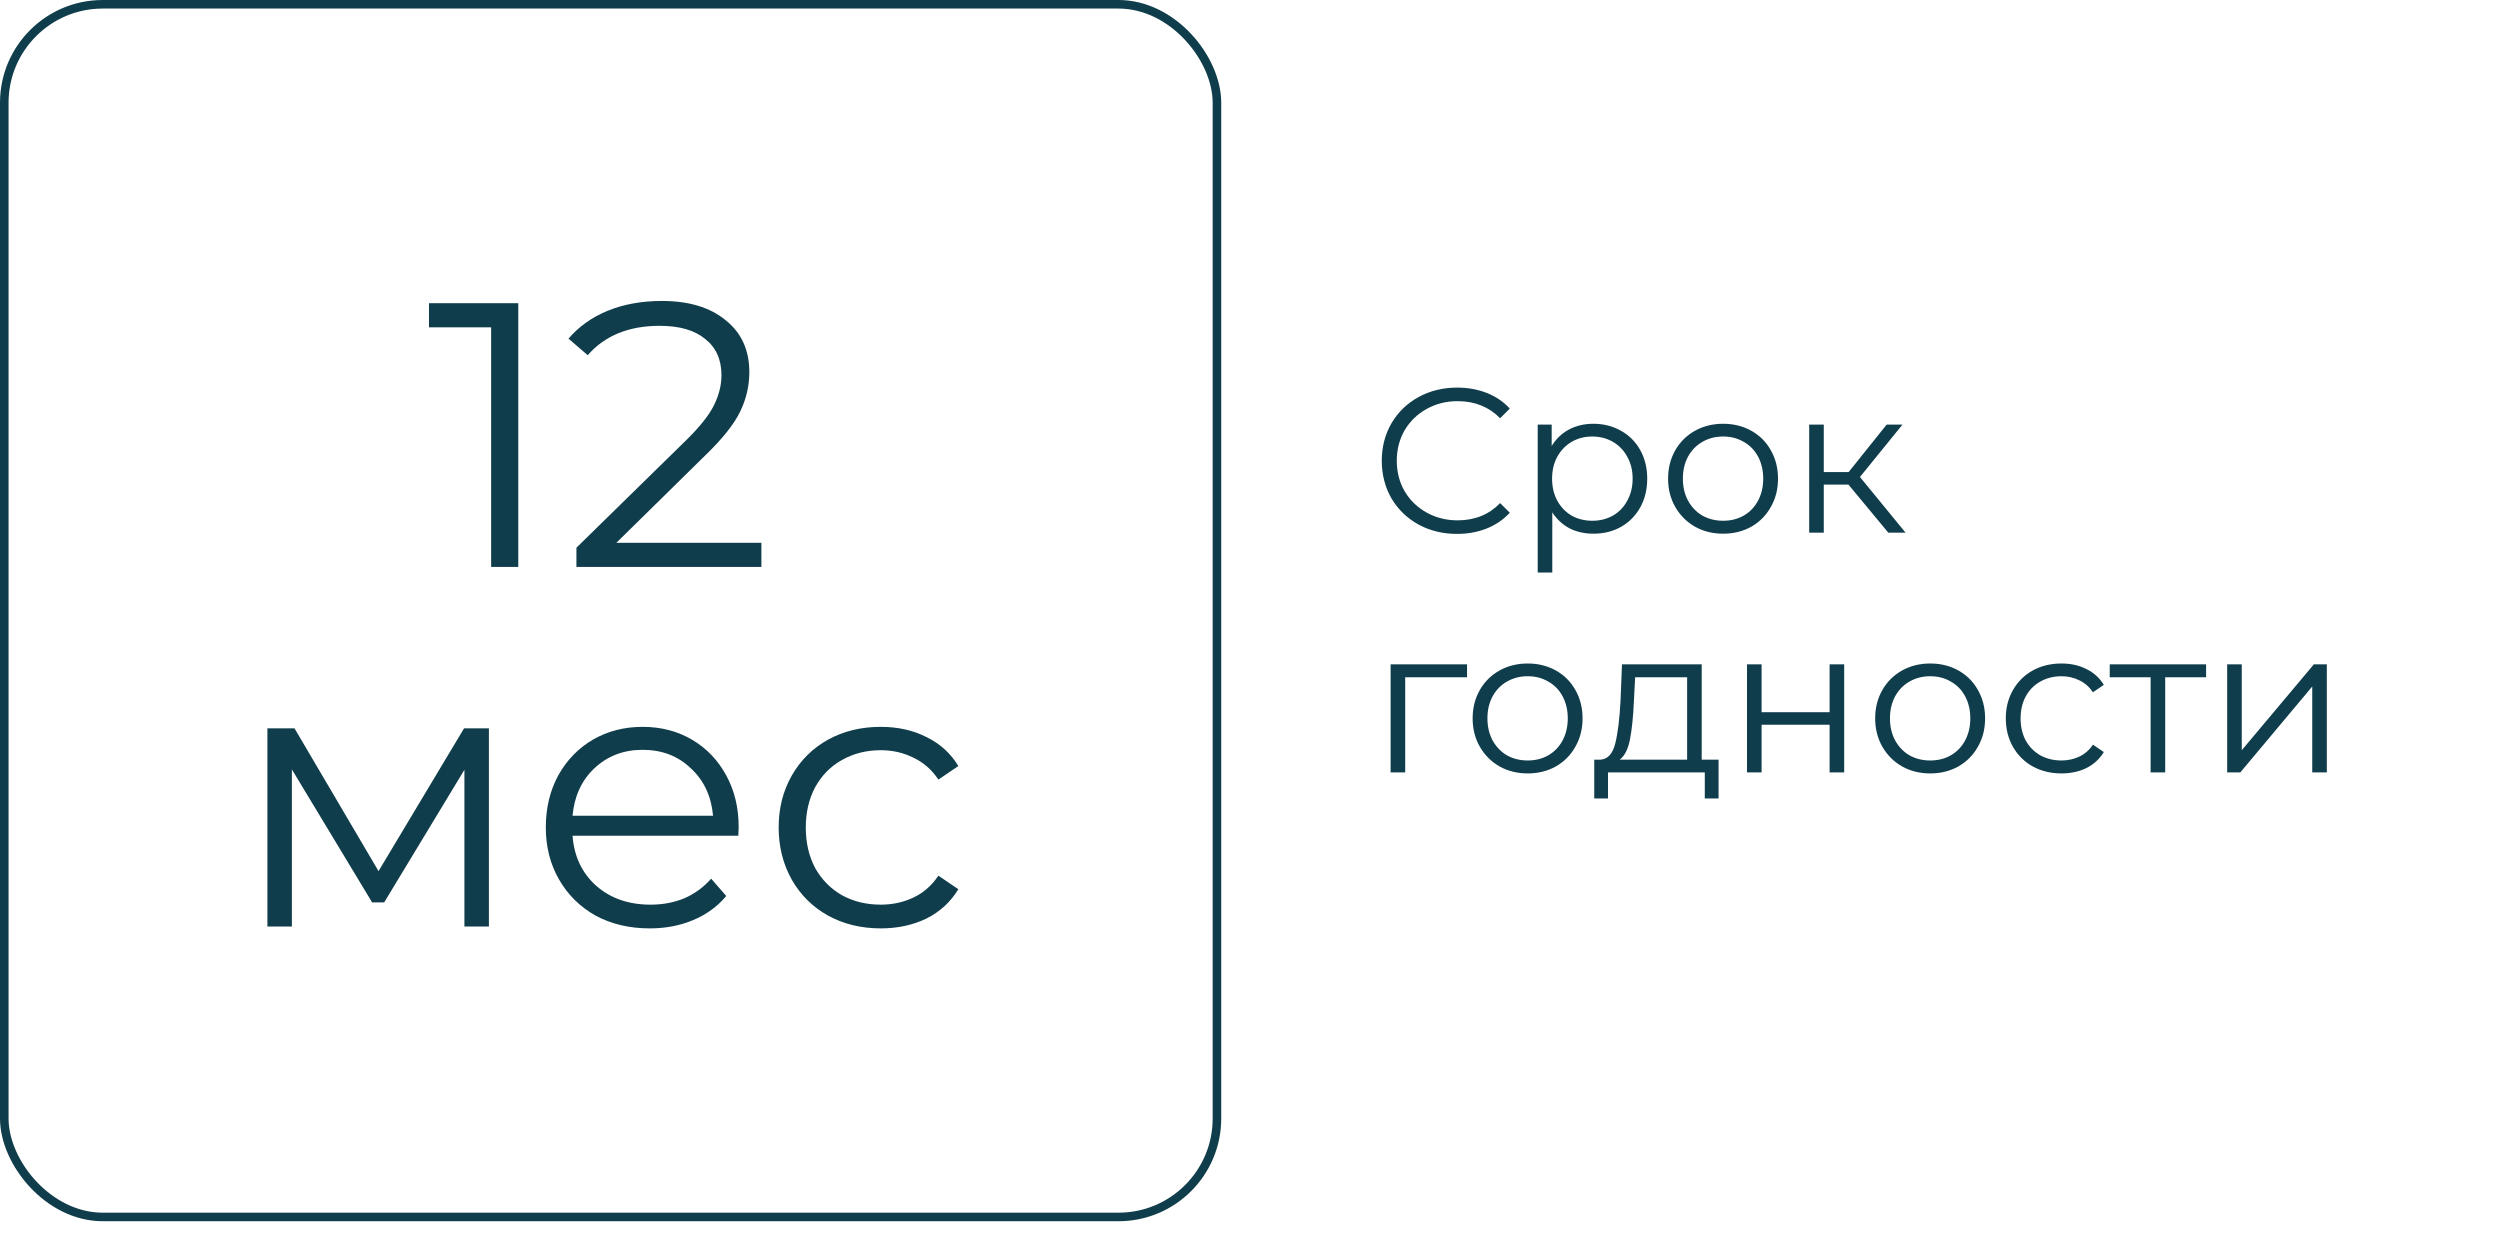<?xml version="1.0" encoding="UTF-8"?> <svg xmlns="http://www.w3.org/2000/svg" width="146" height="72" viewBox="0 0 146 72" fill="none"> <path d="M85.088 31.18C84.256 31.18 83.504 30.996 82.832 30.628C82.168 30.26 81.644 29.752 81.26 29.104C80.884 28.448 80.696 27.716 80.696 26.908C80.696 26.1 80.884 25.372 81.26 24.724C81.644 24.068 82.172 23.556 82.844 23.188C83.516 22.82 84.268 22.636 85.1 22.636C85.724 22.636 86.3 22.74 86.828 22.948C87.356 23.156 87.804 23.46 88.172 23.86L87.608 24.424C86.952 23.76 86.124 23.428 85.124 23.428C84.46 23.428 83.856 23.58 83.312 23.884C82.768 24.188 82.34 24.604 82.028 25.132C81.724 25.66 81.572 26.252 81.572 26.908C81.572 27.564 81.724 28.156 82.028 28.684C82.34 29.212 82.768 29.628 83.312 29.932C83.856 30.236 84.46 30.388 85.124 30.388C86.132 30.388 86.96 30.052 87.608 29.38L88.172 29.944C87.804 30.344 87.352 30.652 86.816 30.868C86.288 31.076 85.712 31.18 85.088 31.18ZM93.054 24.748C93.646 24.748 94.182 24.884 94.662 25.156C95.142 25.42 95.518 25.796 95.79 26.284C96.062 26.772 96.198 27.328 96.198 27.952C96.198 28.584 96.062 29.144 95.79 29.632C95.518 30.12 95.142 30.5 94.662 30.772C94.19 31.036 93.654 31.168 93.054 31.168C92.542 31.168 92.078 31.064 91.662 30.856C91.254 30.64 90.918 30.328 90.654 29.92V33.436H89.802V24.796H90.618V26.044C90.874 25.628 91.21 25.308 91.626 25.084C92.05 24.86 92.526 24.748 93.054 24.748ZM92.994 30.412C93.434 30.412 93.834 30.312 94.194 30.112C94.554 29.904 94.834 29.612 95.034 29.236C95.242 28.86 95.346 28.432 95.346 27.952C95.346 27.472 95.242 27.048 95.034 26.68C94.834 26.304 94.554 26.012 94.194 25.804C93.834 25.596 93.434 25.492 92.994 25.492C92.546 25.492 92.142 25.596 91.782 25.804C91.43 26.012 91.15 26.304 90.942 26.68C90.742 27.048 90.642 27.472 90.642 27.952C90.642 28.432 90.742 28.86 90.942 29.236C91.15 29.612 91.43 29.904 91.782 30.112C92.142 30.312 92.546 30.412 92.994 30.412ZM100.632 31.168C100.024 31.168 99.476 31.032 98.988 30.76C98.5 30.48 98.116 30.096 97.836 29.608C97.556 29.12 97.416 28.568 97.416 27.952C97.416 27.336 97.556 26.784 97.836 26.296C98.116 25.808 98.5 25.428 98.988 25.156C99.476 24.884 100.024 24.748 100.632 24.748C101.24 24.748 101.788 24.884 102.276 25.156C102.764 25.428 103.144 25.808 103.416 26.296C103.696 26.784 103.836 27.336 103.836 27.952C103.836 28.568 103.696 29.12 103.416 29.608C103.144 30.096 102.764 30.48 102.276 30.76C101.788 31.032 101.24 31.168 100.632 31.168ZM100.632 30.412C101.08 30.412 101.48 30.312 101.832 30.112C102.192 29.904 102.472 29.612 102.672 29.236C102.872 28.86 102.972 28.432 102.972 27.952C102.972 27.472 102.872 27.044 102.672 26.668C102.472 26.292 102.192 26.004 101.832 25.804C101.48 25.596 101.08 25.492 100.632 25.492C100.184 25.492 99.78 25.596 99.42 25.804C99.068 26.004 98.788 26.292 98.58 26.668C98.38 27.044 98.28 27.472 98.28 27.952C98.28 28.432 98.38 28.86 98.58 29.236C98.788 29.612 99.068 29.904 99.42 30.112C99.78 30.312 100.184 30.412 100.632 30.412ZM107.949 28.3H106.509V31.108H105.657V24.796H106.509V27.568H107.961L110.181 24.796H111.105L108.621 27.856L111.285 31.108H110.277L107.949 28.3ZM85.676 39.552H82.064V45.108H81.212V38.796H85.676V39.552ZM89.218 45.168C88.61 45.168 88.062 45.032 87.574 44.76C87.086 44.48 86.702 44.096 86.422 43.608C86.142 43.12 86.002 42.568 86.002 41.952C86.002 41.336 86.142 40.784 86.422 40.296C86.702 39.808 87.086 39.428 87.574 39.156C88.062 38.884 88.61 38.748 89.218 38.748C89.826 38.748 90.374 38.884 90.862 39.156C91.35 39.428 91.73 39.808 92.002 40.296C92.282 40.784 92.422 41.336 92.422 41.952C92.422 42.568 92.282 43.12 92.002 43.608C91.73 44.096 91.35 44.48 90.862 44.76C90.374 45.032 89.826 45.168 89.218 45.168ZM89.218 44.412C89.666 44.412 90.066 44.312 90.418 44.112C90.778 43.904 91.058 43.612 91.258 43.236C91.458 42.86 91.558 42.432 91.558 41.952C91.558 41.472 91.458 41.044 91.258 40.668C91.058 40.292 90.778 40.004 90.418 39.804C90.066 39.596 89.666 39.492 89.218 39.492C88.77 39.492 88.366 39.596 88.006 39.804C87.654 40.004 87.374 40.292 87.166 40.668C86.966 41.044 86.866 41.472 86.866 41.952C86.866 42.432 86.966 42.86 87.166 43.236C87.374 43.612 87.654 43.904 88.006 44.112C88.366 44.312 88.77 44.412 89.218 44.412ZM100.364 44.364V46.632H99.56V45.108H93.908V46.632H93.104V44.364H93.464C93.888 44.34 94.176 44.028 94.328 43.428C94.48 42.828 94.584 41.988 94.64 40.908L94.724 38.796H99.38V44.364H100.364ZM95.42 40.956C95.38 41.852 95.304 42.592 95.192 43.176C95.08 43.752 94.88 44.148 94.592 44.364H98.528V39.552H95.492L95.42 40.956ZM102.025 38.796H102.877V41.592H106.849V38.796H107.701V45.108H106.849V42.324H102.877V45.108H102.025V38.796ZM112.726 45.168C112.118 45.168 111.57 45.032 111.082 44.76C110.594 44.48 110.21 44.096 109.93 43.608C109.65 43.12 109.51 42.568 109.51 41.952C109.51 41.336 109.65 40.784 109.93 40.296C110.21 39.808 110.594 39.428 111.082 39.156C111.57 38.884 112.118 38.748 112.726 38.748C113.334 38.748 113.882 38.884 114.37 39.156C114.858 39.428 115.238 39.808 115.51 40.296C115.79 40.784 115.93 41.336 115.93 41.952C115.93 42.568 115.79 43.12 115.51 43.608C115.238 44.096 114.858 44.48 114.37 44.76C113.882 45.032 113.334 45.168 112.726 45.168ZM112.726 44.412C113.174 44.412 113.574 44.312 113.926 44.112C114.286 43.904 114.566 43.612 114.766 43.236C114.966 42.86 115.066 42.432 115.066 41.952C115.066 41.472 114.966 41.044 114.766 40.668C114.566 40.292 114.286 40.004 113.926 39.804C113.574 39.596 113.174 39.492 112.726 39.492C112.278 39.492 111.874 39.596 111.514 39.804C111.162 40.004 110.882 40.292 110.674 40.668C110.474 41.044 110.374 41.472 110.374 41.952C110.374 42.432 110.474 42.86 110.674 43.236C110.882 43.612 111.162 43.904 111.514 44.112C111.874 44.312 112.278 44.412 112.726 44.412ZM120.391 45.168C119.767 45.168 119.207 45.032 118.711 44.76C118.223 44.488 117.839 44.108 117.559 43.62C117.279 43.124 117.139 42.568 117.139 41.952C117.139 41.336 117.279 40.784 117.559 40.296C117.839 39.808 118.223 39.428 118.711 39.156C119.207 38.884 119.767 38.748 120.391 38.748C120.935 38.748 121.419 38.856 121.843 39.072C122.275 39.28 122.615 39.588 122.863 39.996L122.227 40.428C122.019 40.116 121.755 39.884 121.435 39.732C121.115 39.572 120.767 39.492 120.391 39.492C119.935 39.492 119.523 39.596 119.155 39.804C118.795 40.004 118.511 40.292 118.303 40.668C118.103 41.044 118.003 41.472 118.003 41.952C118.003 42.44 118.103 42.872 118.303 43.248C118.511 43.616 118.795 43.904 119.155 44.112C119.523 44.312 119.935 44.412 120.391 44.412C120.767 44.412 121.115 44.336 121.435 44.184C121.755 44.032 122.019 43.8 122.227 43.488L122.863 43.92C122.615 44.328 122.275 44.64 121.843 44.856C121.411 45.064 120.927 45.168 120.391 45.168ZM128.836 39.552H126.448V45.108H125.596V39.552H123.208V38.796H128.836V39.552ZM130.067 38.796H130.919V43.812L135.131 38.796H135.887V45.108H135.035V40.092L130.835 45.108H130.067V38.796Z" fill="#103D4B"></path> <rect x="0.25" y="0.25" width="70.82" height="70.82" rx="5.75" stroke="#103D4B" stroke-width="0.5"></rect> <path d="M30.267 17.708V33.108H28.683V19.116H25.053V17.708H30.267ZM44.465 31.7V33.108H33.663V31.986L40.065 25.716C40.871 24.924 41.414 24.242 41.693 23.67C41.986 23.084 42.133 22.497 42.133 21.91C42.133 21.001 41.817 20.297 41.187 19.798C40.571 19.285 39.683 19.028 38.525 19.028C36.721 19.028 35.32 19.6 34.323 20.744L33.201 19.776C33.802 19.072 34.565 18.53 35.489 18.148C36.427 17.767 37.483 17.576 38.657 17.576C40.226 17.576 41.465 17.95 42.375 18.698C43.299 19.432 43.761 20.444 43.761 21.734C43.761 22.526 43.585 23.289 43.233 24.022C42.881 24.756 42.213 25.599 41.231 26.552L35.995 31.7H44.465Z" fill="#103D4B"></path> <path d="M28.552 42.536V54.108H27.122V44.956L22.436 52.7H21.732L17.046 44.934V54.108H15.616V42.536H17.2L22.106 50.874L27.1 42.536H28.552ZM43.117 48.806H33.437C33.525 50.009 33.986 50.984 34.822 51.732C35.658 52.465 36.715 52.832 37.99 52.832C38.709 52.832 39.369 52.707 39.971 52.458C40.572 52.194 41.093 51.813 41.532 51.314L42.413 52.326C41.899 52.942 41.254 53.411 40.477 53.734C39.714 54.057 38.87 54.218 37.947 54.218C36.758 54.218 35.703 53.969 34.779 53.47C33.869 52.957 33.158 52.253 32.645 51.358C32.131 50.463 31.875 49.451 31.875 48.322C31.875 47.193 32.117 46.181 32.6 45.286C33.099 44.391 33.774 43.695 34.624 43.196C35.49 42.697 36.458 42.448 37.529 42.448C38.599 42.448 39.56 42.697 40.41 43.196C41.261 43.695 41.928 44.391 42.413 45.286C42.897 46.166 43.139 47.178 43.139 48.322L43.117 48.806ZM37.529 43.79C36.414 43.79 35.475 44.149 34.712 44.868C33.965 45.572 33.539 46.496 33.437 47.64H41.642C41.54 46.496 41.107 45.572 40.344 44.868C39.596 44.149 38.658 43.79 37.529 43.79ZM51.436 54.218C50.292 54.218 49.265 53.969 48.356 53.47C47.461 52.971 46.757 52.275 46.244 51.38C45.731 50.471 45.474 49.451 45.474 48.322C45.474 47.193 45.731 46.181 46.244 45.286C46.757 44.391 47.461 43.695 48.356 43.196C49.265 42.697 50.292 42.448 51.436 42.448C52.433 42.448 53.321 42.646 54.098 43.042C54.89 43.423 55.513 43.988 55.968 44.736L54.802 45.528C54.421 44.956 53.937 44.531 53.35 44.252C52.763 43.959 52.125 43.812 51.436 43.812C50.6 43.812 49.845 44.003 49.17 44.384C48.51 44.751 47.989 45.279 47.608 45.968C47.241 46.657 47.058 47.442 47.058 48.322C47.058 49.217 47.241 50.009 47.608 50.698C47.989 51.373 48.51 51.901 49.17 52.282C49.845 52.649 50.6 52.832 51.436 52.832C52.125 52.832 52.763 52.693 53.35 52.414C53.937 52.135 54.421 51.71 54.802 51.138L55.968 51.93C55.513 52.678 54.89 53.25 54.098 53.646C53.306 54.027 52.419 54.218 51.436 54.218Z" fill="#103D4B"></path> </svg> 